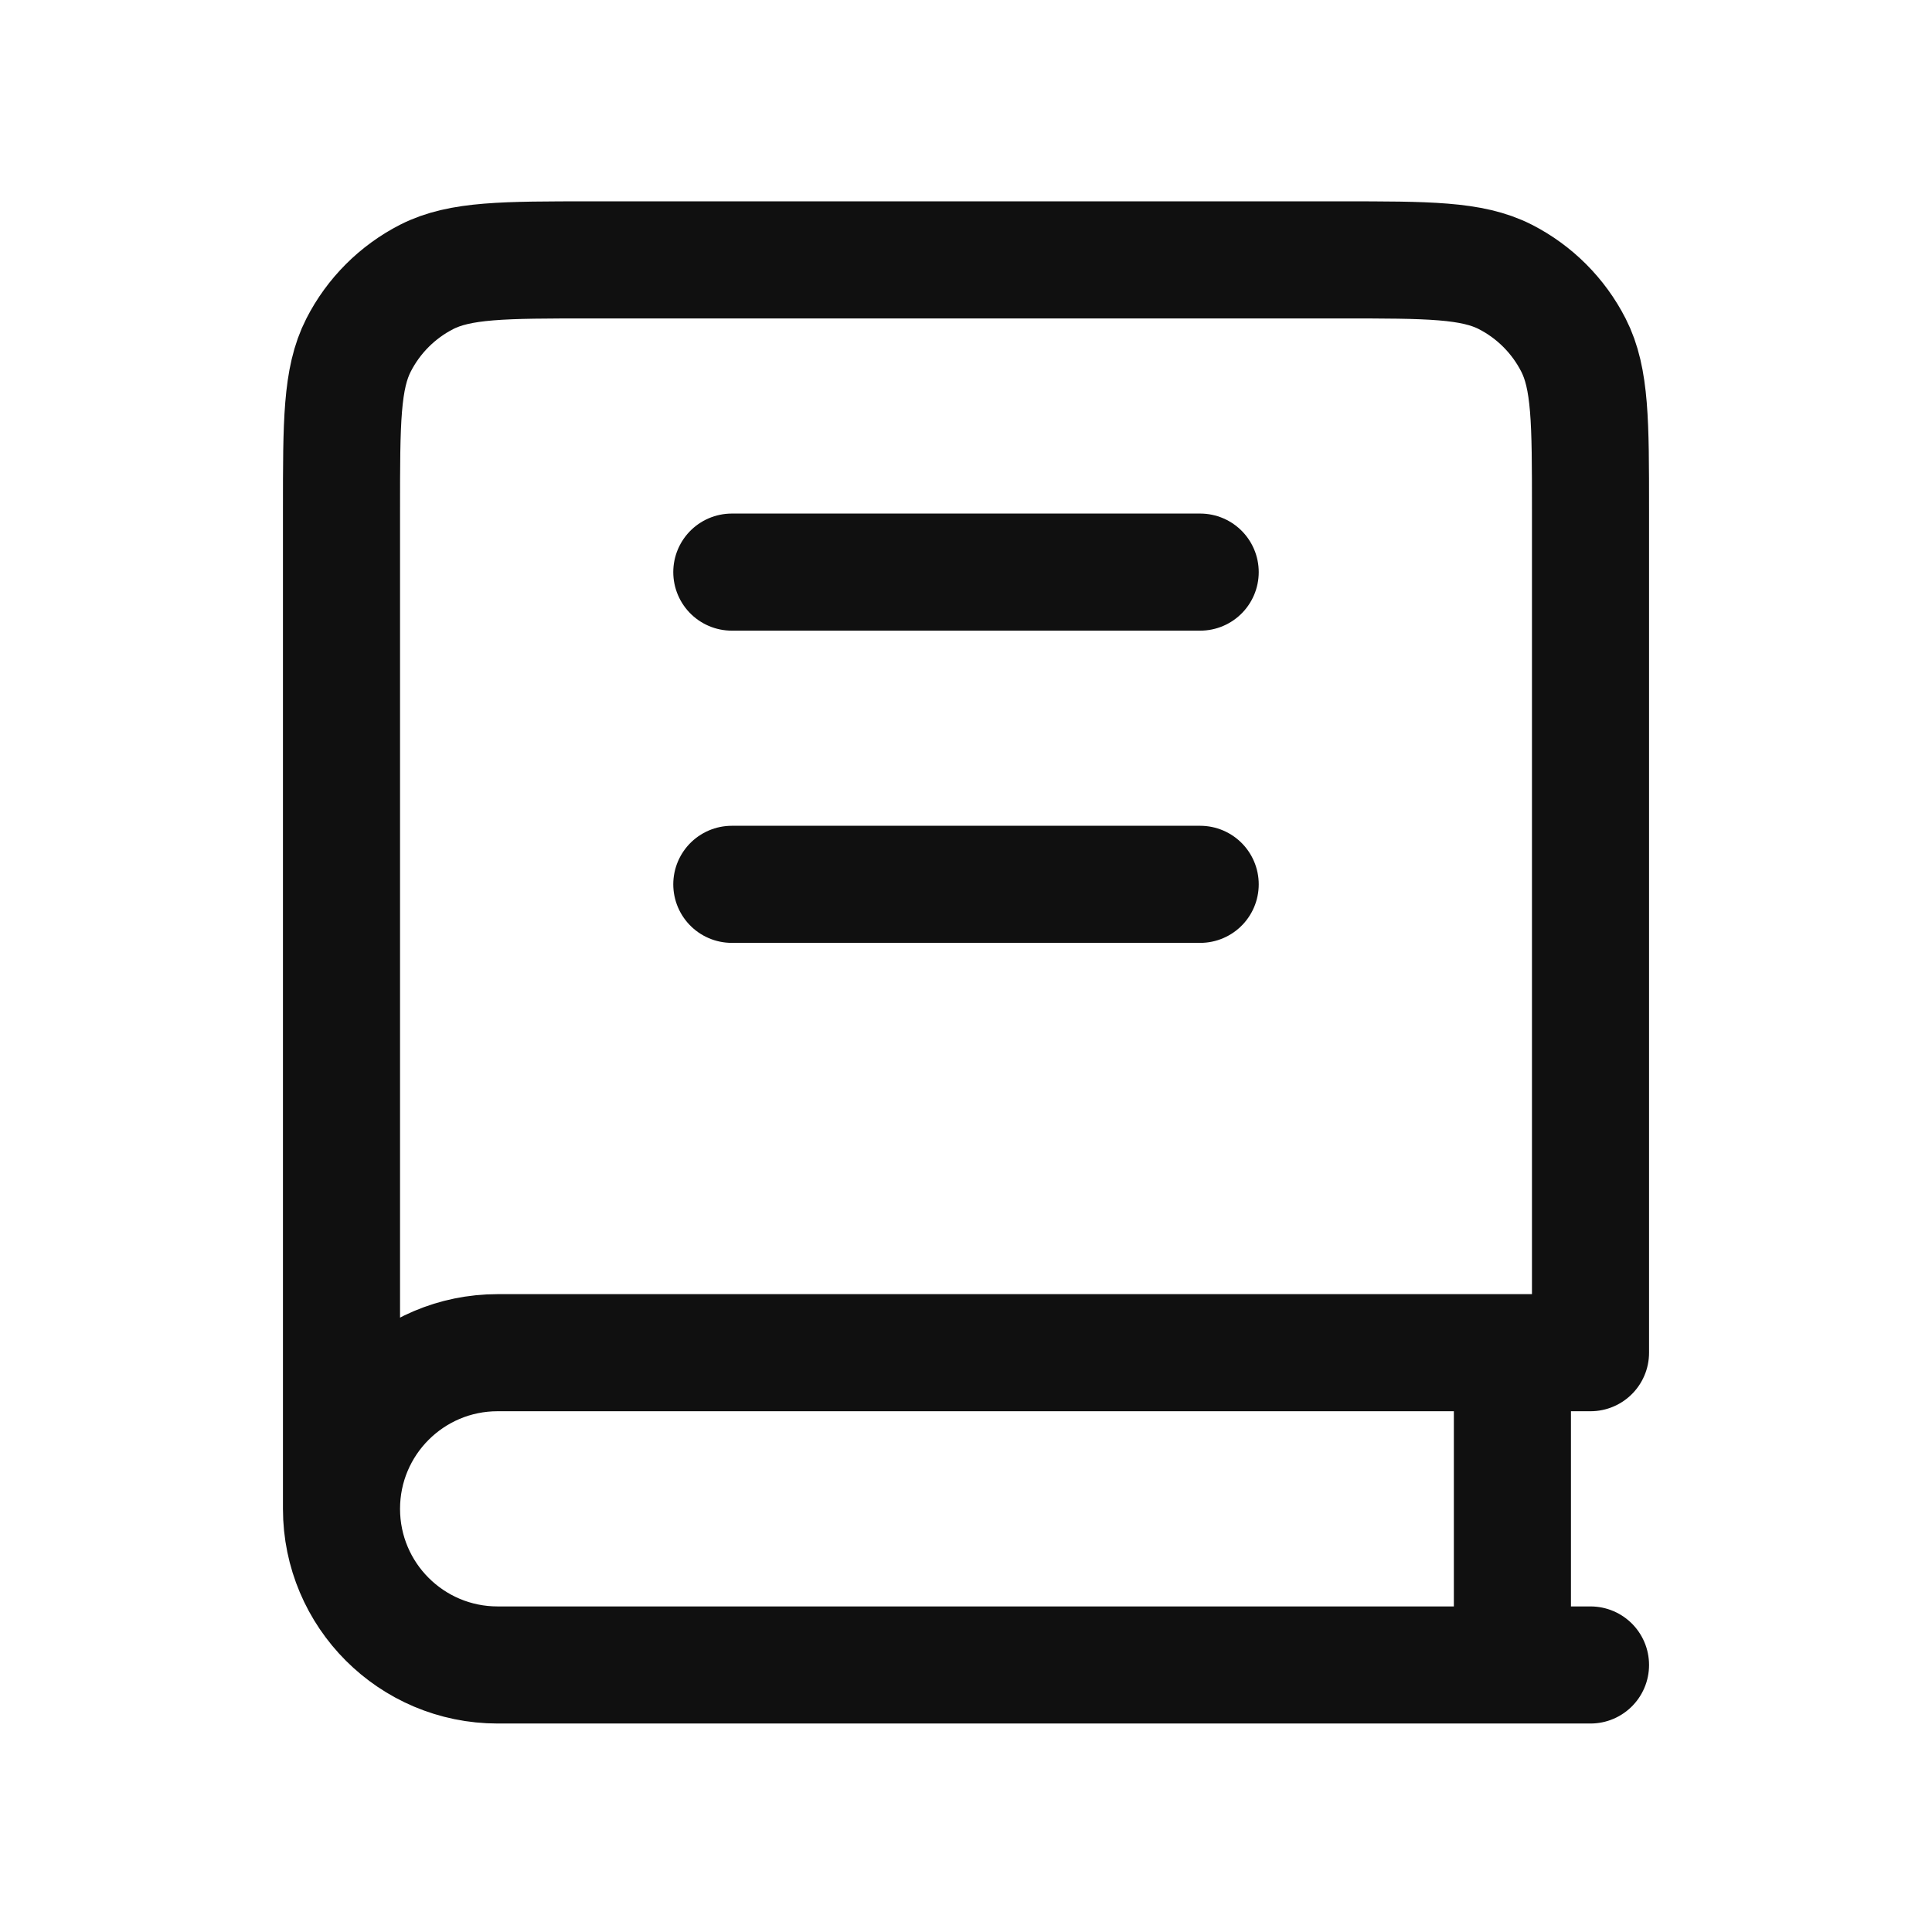 <svg xmlns="http://www.w3.org/2000/svg" fill="none" viewBox="0 0 33 33" height="33" width="33">
<path stroke-linejoin="round" stroke-linecap="round" stroke-width="2" stroke="#101010" d="M5.833 25.772V8.705C5.833 7.212 5.833 6.465 6.124 5.895C6.38 5.393 6.788 4.985 7.289 4.729C7.86 4.439 8.607 4.439 10.1 4.439H22.9C24.393 4.439 25.14 4.439 25.711 4.729C26.212 4.985 26.62 5.393 26.876 5.895C27.167 6.465 27.167 7.212 27.167 8.705V23.105H8.5C7.027 23.105 5.833 24.299 5.833 25.772ZM5.833 25.772C5.833 27.245 7.027 28.439 8.5 28.439H27.167M12.5 9.772H20.5M12.5 15.105H20.5M25.833 23.105V28.439"></path>
</svg>
